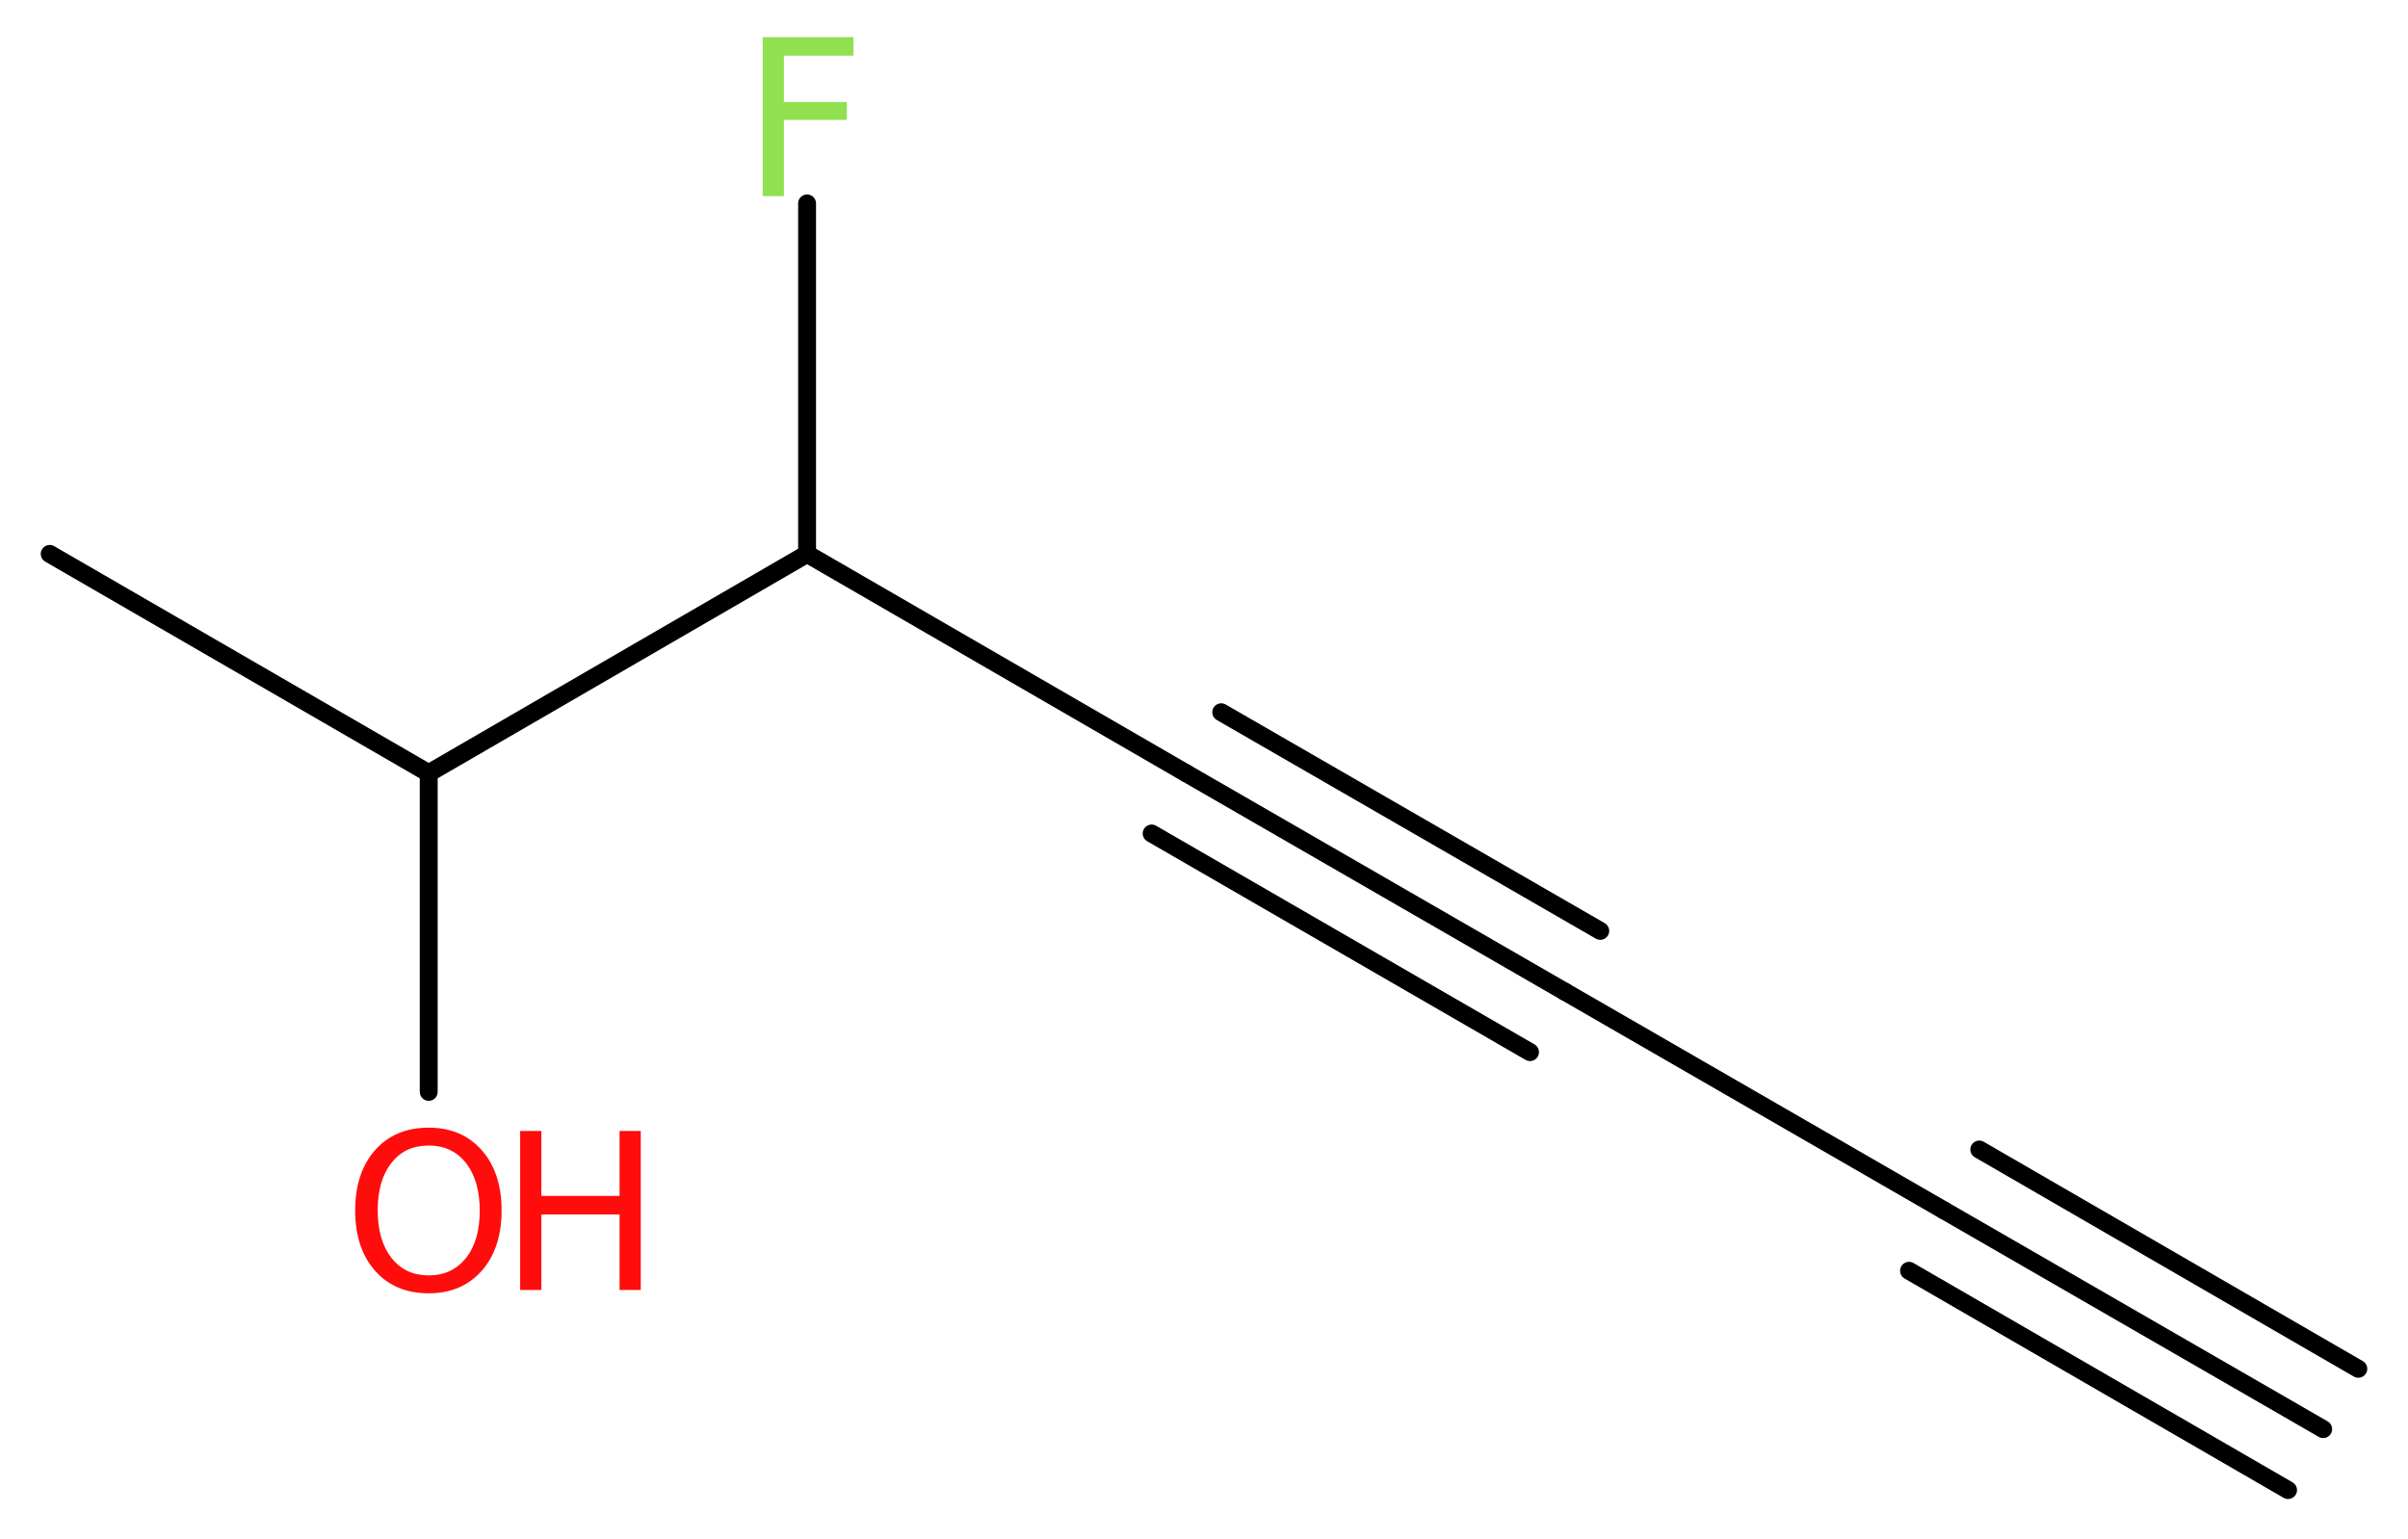 <?xml version='1.0' encoding='UTF-8'?>
<!DOCTYPE svg PUBLIC "-//W3C//DTD SVG 1.1//EN" "http://www.w3.org/Graphics/SVG/1.1/DTD/svg11.dtd">
<svg version='1.2' xmlns='http://www.w3.org/2000/svg' xmlns:xlink='http://www.w3.org/1999/xlink' width='36.34mm' height='23.23mm' viewBox='0 0 36.34 23.23'>
  <desc>Generated by the Chemistry Development Kit (http://github.com/cdk)</desc>
  <g stroke-linecap='round' stroke-linejoin='round' stroke='#000000' stroke-width='.27' fill='#FF0D0D'>
    <rect x='.0' y='.0' width='37.0' height='24.0' fill='#FFFFFF' stroke='none'/>
    <g id='mol1' class='mol'>
      <g id='mol1bnd1' class='bond'>
        <line x1='35.06' y1='21.57' x2='29.34' y2='18.27'/>
        <line x1='34.53' y1='22.49' x2='28.81' y2='19.18'/>
        <line x1='35.59' y1='20.66' x2='29.87' y2='17.35'/>
      </g>
      <line id='mol1bnd2' class='bond' x1='29.34' y1='18.27' x2='23.62' y2='14.97'/>
      <g id='mol1bnd3' class='bond'>
        <line x1='23.62' y1='14.97' x2='17.9' y2='11.67'/>
        <line x1='23.09' y1='15.88' x2='17.38' y2='12.58'/>
        <line x1='24.15' y1='14.05' x2='18.43' y2='10.75'/>
      </g>
      <line id='mol1bnd4' class='bond' x1='17.9' y1='11.67' x2='12.18' y2='8.36'/>
      <line id='mol1bnd5' class='bond' x1='12.18' y1='8.36' x2='12.18' y2='3.07'/>
      <line id='mol1bnd6' class='bond' x1='12.18' y1='8.36' x2='6.47' y2='11.67'/>
      <line id='mol1bnd7' class='bond' x1='6.47' y1='11.67' x2='.75' y2='8.36'/>
      <line id='mol1bnd8' class='bond' x1='6.47' y1='11.67' x2='6.47' y2='16.48'/>
      <path id='mol1atm6' class='atom' d='M11.5 .56h1.38v.28h-1.05v.7h.95v.27h-.95v1.15h-.32v-2.4z' stroke='none' fill='#90E050'/>
      <g id='mol1atm9' class='atom'>
        <path d='M6.47 17.29q-.36 .0 -.56 .26q-.21 .26 -.21 .72q.0 .45 .21 .72q.21 .26 .56 .26q.35 .0 .56 -.26q.21 -.26 .21 -.72q.0 -.45 -.21 -.72q-.21 -.26 -.56 -.26zM6.47 17.02q.5 .0 .8 .34q.3 .34 .3 .91q.0 .57 -.3 .91q-.3 .34 -.8 .34q-.51 .0 -.81 -.34q-.3 -.34 -.3 -.91q.0 -.57 .3 -.91q.3 -.34 .81 -.34z' stroke='none'/>
        <path d='M7.85 17.07h.32v.98h1.18v-.98h.32v2.4h-.32v-1.14h-1.18v1.14h-.32v-2.4z' stroke='none'/>
      </g>
    </g>
  </g>
</svg>
